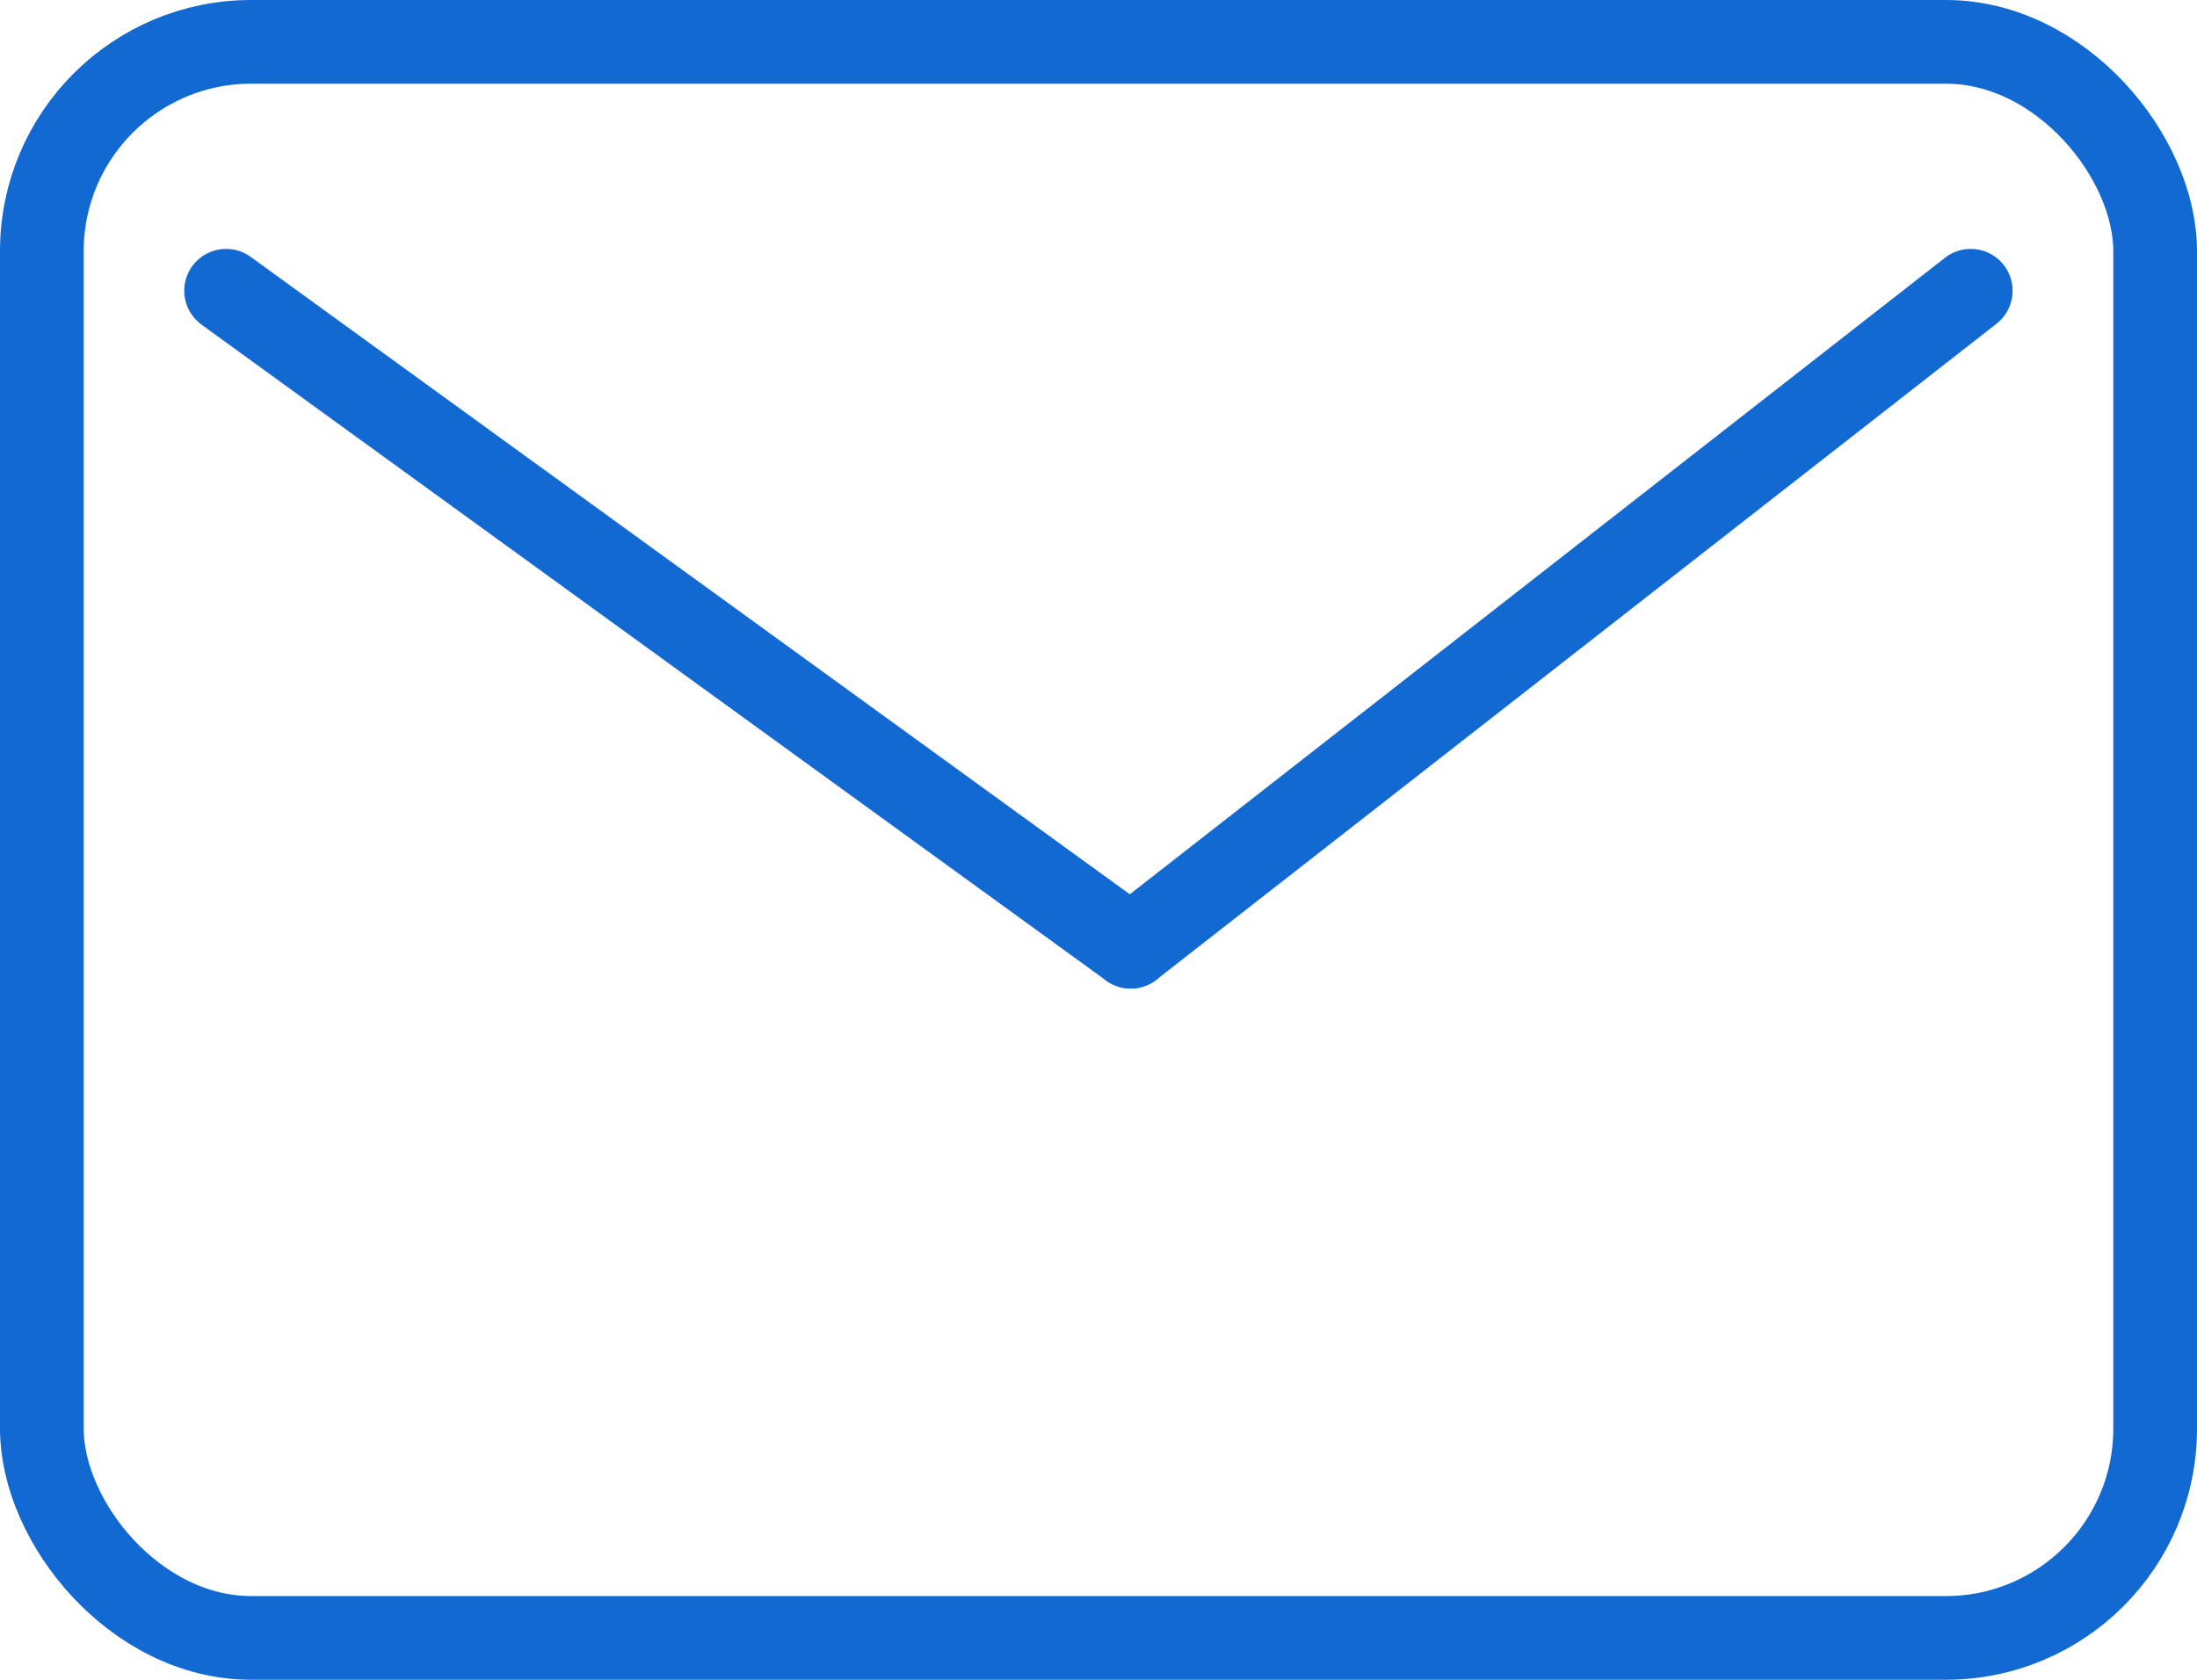 <svg xmlns="http://www.w3.org/2000/svg" width="26.246" height="20.07"><g data-name="グループ 26933" fill="none" stroke="#1269d2"><g data-name="長方形 10413"><rect width="26.246" height="20.07" rx="3" stroke="none"/><rect x=".5" y=".5" width="25.246" height="19.07" rx="2.5"/></g><path data-name="線 253" stroke-linecap="round" d="M2.701 3.474l10.807 7.837"/><path data-name="線 254" stroke-linecap="round" d="M13.508 11.311l10.035-7.837"/></g></svg>